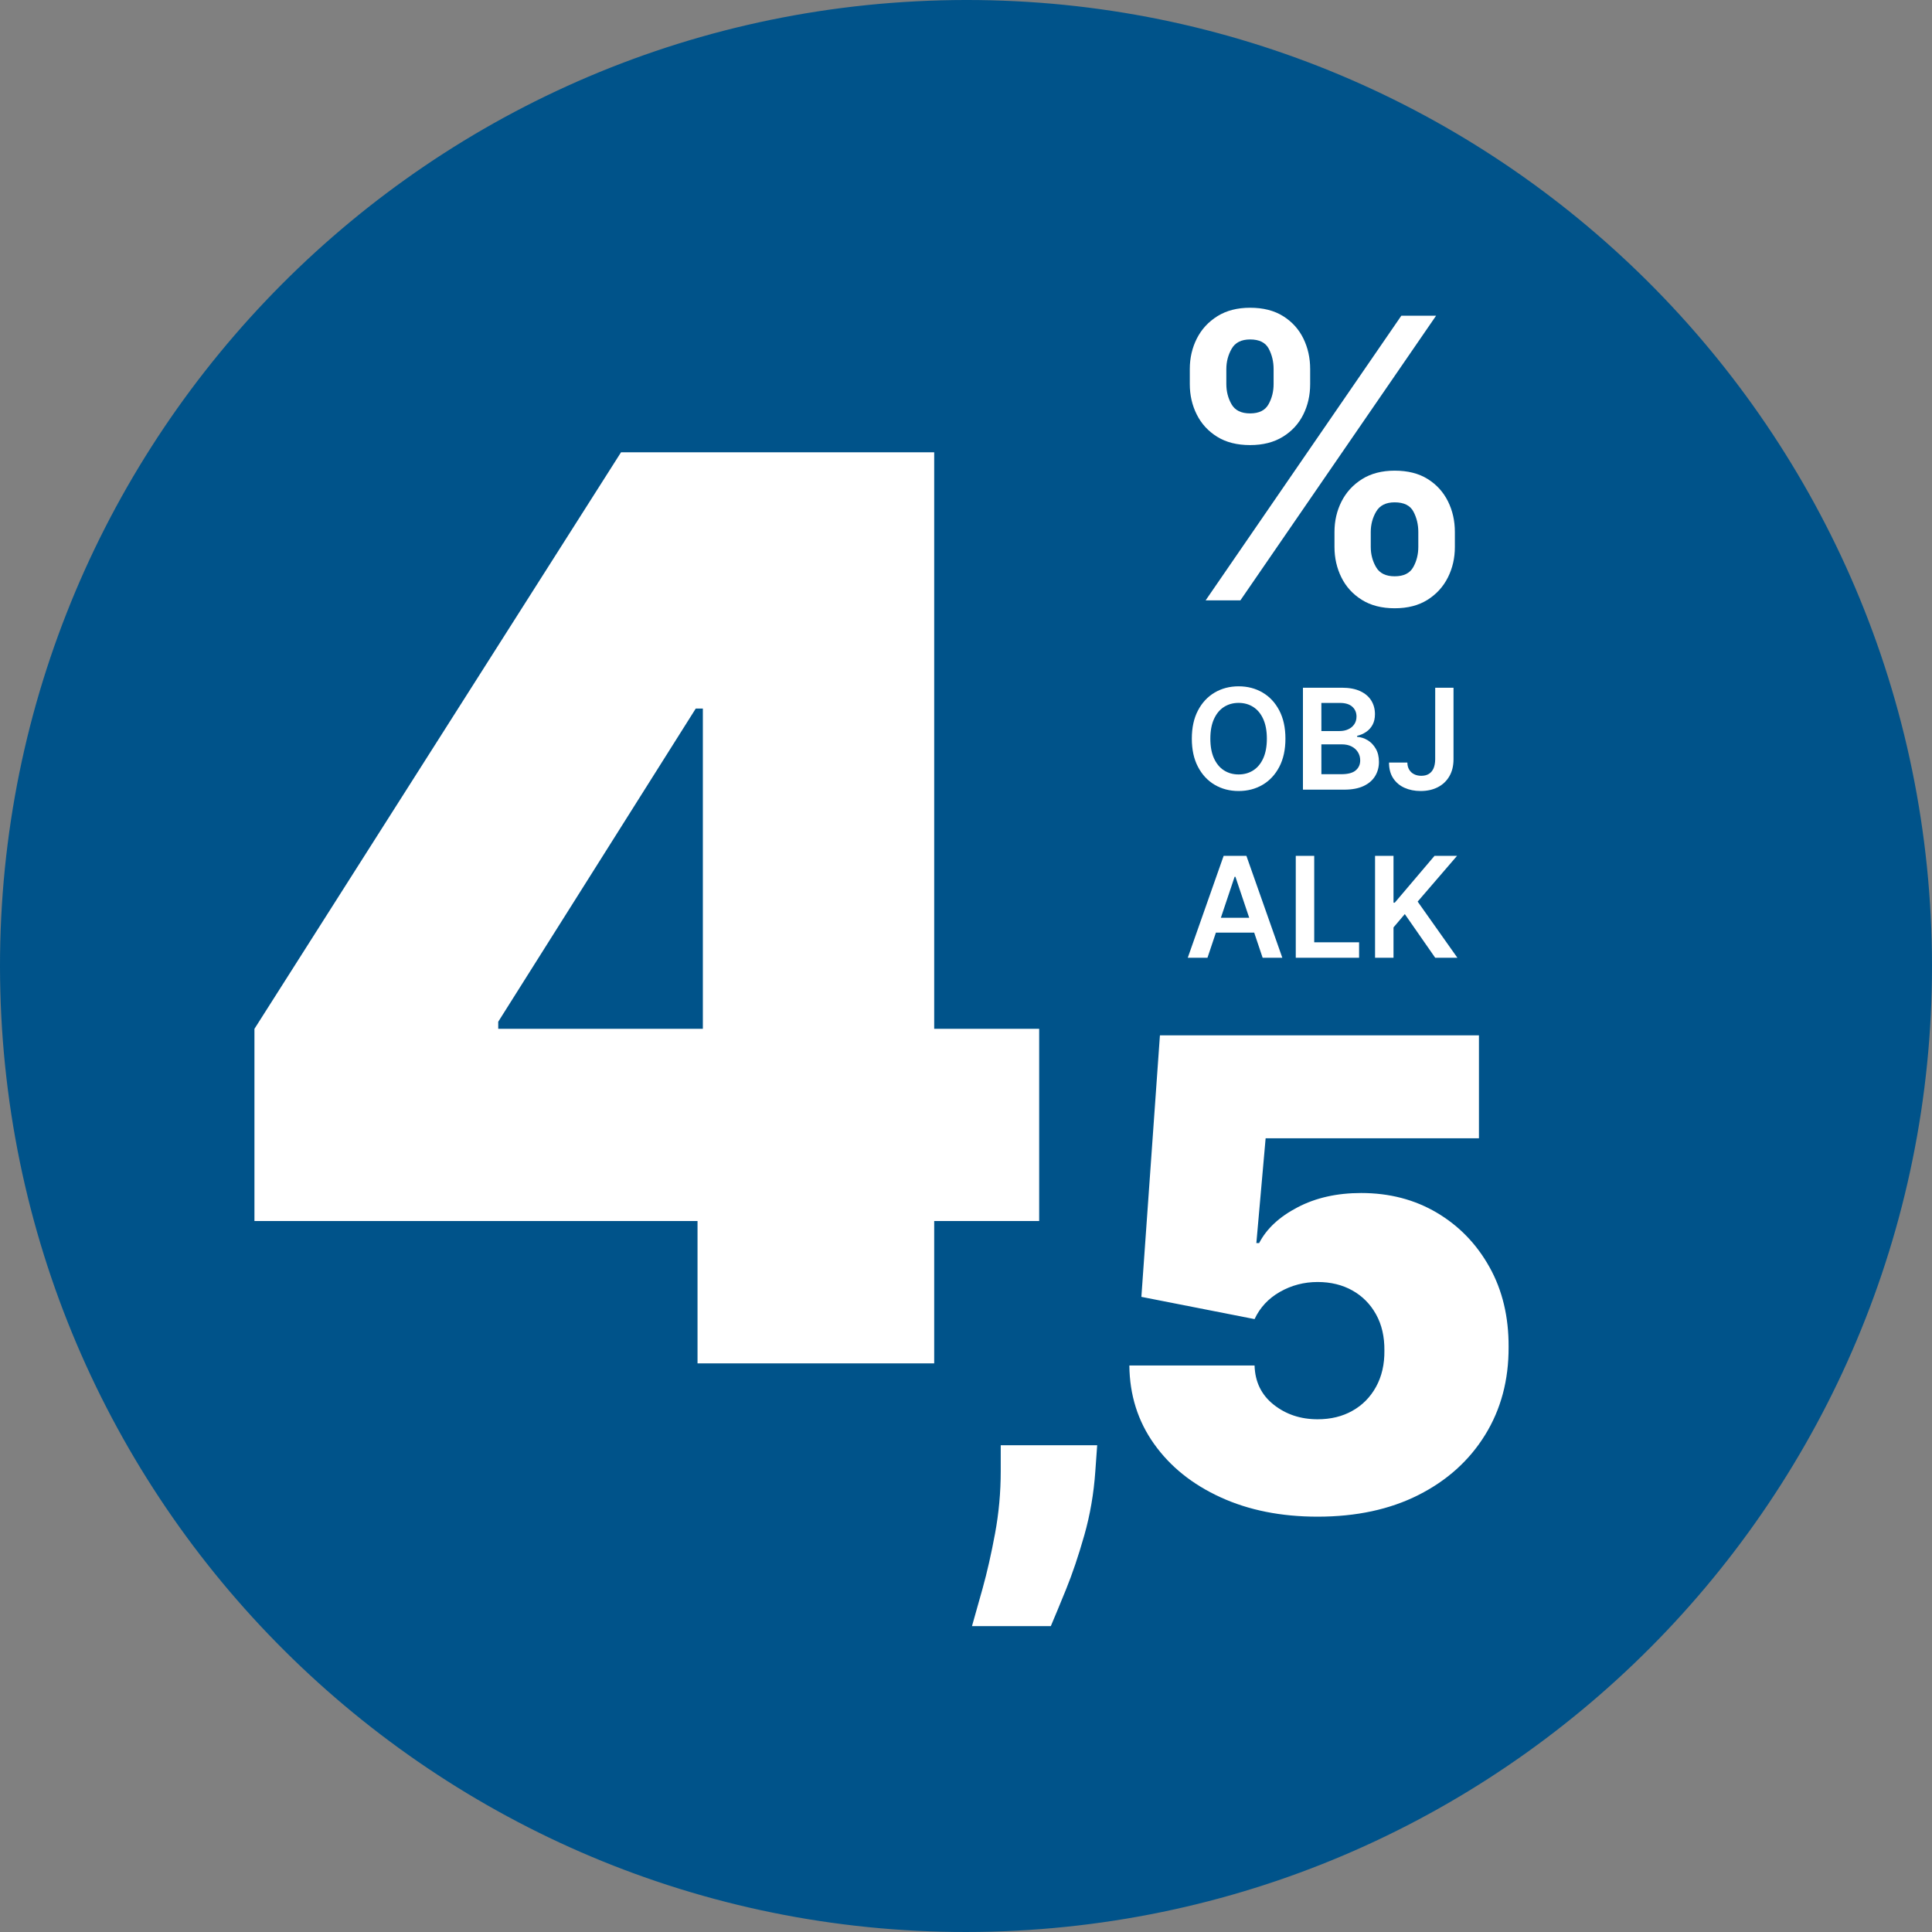 <svg width="80" height="80" viewBox="0 0 80 80" fill="none" xmlns="http://www.w3.org/2000/svg">
<rect x="0" y="0" width="80" height="80" fill="#808080" stroke="none"/>
<g clip-path="url(#clip0_63_692)">
<path d="M41.045 79.986C18.961 80.563 0.588 63.133 0.014 41.052C-0.561 18.966 16.877 0.596 38.961 0.014C61.043 -0.567 79.41 16.864 79.986 38.95C80.563 61.032 63.125 79.401 41.045 79.986Z" fill="#00538A"/>
<path d="M10.536 50.56V42.602L25.715 18.729H32.936V29.339H28.81L20.631 42.307V42.601H43.03V50.559H10.536V50.56ZM28.883 56.454V48.128L29.104 44.665V18.729H38.683V56.455H28.883V56.454Z" fill="white"/>
<path d="M45.432 59.845L45.355 60.92C45.291 61.842 45.139 62.726 44.899 63.57C44.659 64.415 44.406 65.164 44.141 65.816C43.875 66.469 43.666 66.974 43.512 67.334H40.248C40.351 66.975 40.496 66.458 40.685 65.783C40.873 65.107 41.046 64.345 41.203 63.498C41.36 62.651 41.438 61.791 41.438 60.92V59.845H45.432Z" fill="white"/>
<path d="M54.559 62.802C53.048 62.802 51.709 62.535 50.541 62C49.373 61.466 48.455 60.729 47.786 59.787C47.117 58.847 46.776 57.765 46.764 56.542H51.949C51.968 57.221 52.232 57.762 52.741 58.165C53.25 58.568 53.856 58.769 54.56 58.769C55.104 58.769 55.584 58.653 56 58.418C56.416 58.185 56.743 57.854 56.979 57.425C57.215 56.996 57.331 56.497 57.325 55.927C57.331 55.351 57.216 54.851 56.979 54.425C56.742 53.999 56.416 53.669 56 53.436C55.584 53.203 55.104 53.085 54.56 53.085C53.997 53.085 53.477 53.222 53 53.493C52.523 53.765 52.173 54.141 51.949 54.621L47.262 53.7L48.03 42.871H61.24V47.134H52.407L52.023 51.474H52.138C52.445 50.878 52.976 50.384 53.732 49.991C54.487 49.596 55.364 49.4 56.362 49.4C57.533 49.4 58.578 49.672 59.497 50.216C60.416 50.76 61.142 51.51 61.676 52.467C62.211 53.424 62.474 54.527 62.468 55.775C62.474 57.145 62.15 58.359 61.494 59.419C60.838 60.479 59.918 61.307 58.734 61.905C57.55 62.503 56.159 62.802 54.559 62.802Z" fill="white"/>
<path d="M49.267 15.903V15.281C49.267 14.821 49.365 14.399 49.56 14.015C49.755 13.631 50.039 13.324 50.412 13.091C50.785 12.859 51.235 12.743 51.765 12.743C52.306 12.743 52.762 12.859 53.132 13.091C53.502 13.323 53.781 13.631 53.969 14.015C54.157 14.399 54.251 14.821 54.251 15.281V15.903C54.251 16.363 54.156 16.785 53.966 17.166C53.776 17.548 53.495 17.854 53.123 18.084C52.751 18.314 52.298 18.43 51.765 18.43C51.224 18.43 50.768 18.315 50.398 18.084C50.028 17.854 49.747 17.547 49.555 17.164C49.362 16.78 49.267 16.36 49.267 15.903ZM49.923 24.859L58.027 13.072H59.466L51.362 24.859H49.923ZM50.78 15.282V15.904C50.78 16.211 50.852 16.49 50.996 16.741C51.14 16.992 51.396 17.118 51.764 17.118C52.133 17.118 52.387 16.993 52.527 16.741C52.667 16.49 52.737 16.211 52.737 15.904V15.282C52.737 14.975 52.67 14.694 52.536 14.439C52.402 14.184 52.144 14.056 51.765 14.056C51.401 14.056 51.145 14.185 51 14.442C50.853 14.699 50.78 14.979 50.78 15.282ZM55.258 22.649V22.027C55.258 21.57 55.355 21.15 55.549 20.766C55.743 20.383 56.026 20.074 56.398 19.84C56.77 19.606 57.221 19.489 57.751 19.489C58.296 19.489 58.752 19.605 59.121 19.837C59.49 20.069 59.768 20.377 59.958 20.761C60.148 21.144 60.243 21.567 60.243 22.027V22.649C60.243 23.106 60.147 23.525 59.955 23.909C59.763 24.293 59.482 24.602 59.112 24.836C58.741 25.07 58.288 25.187 57.751 25.187C57.214 25.187 56.759 25.07 56.387 24.836C56.014 24.602 55.734 24.293 55.544 23.909C55.354 23.525 55.258 23.105 55.258 22.649ZM56.76 22.027V22.649C56.76 22.952 56.833 23.23 56.979 23.483C57.125 23.736 57.382 23.863 57.75 23.863C58.122 23.863 58.378 23.738 58.519 23.486C58.659 23.235 58.729 22.955 58.729 22.649V22.027C58.729 21.72 58.662 21.439 58.527 21.184C58.392 20.929 58.134 20.801 57.75 20.801C57.389 20.801 57.134 20.928 56.984 21.184C56.835 21.439 56.76 21.72 56.76 22.027Z" fill="white"/>
<path d="M53.227 30.587C53.227 31.042 53.142 31.43 52.973 31.754C52.804 32.077 52.573 32.325 52.281 32.497C51.989 32.668 51.659 32.754 51.289 32.754C50.919 32.754 50.589 32.668 50.297 32.496C50.005 32.324 49.775 32.076 49.605 31.752C49.435 31.428 49.351 31.04 49.351 30.587C49.351 30.132 49.435 29.743 49.605 29.42C49.774 29.096 50.005 28.849 50.297 28.677C50.589 28.505 50.92 28.419 51.289 28.419C51.658 28.419 51.989 28.505 52.281 28.677C52.573 28.848 52.804 29.096 52.973 29.42C53.142 29.743 53.227 30.132 53.227 30.587ZM52.458 30.587C52.458 30.267 52.408 29.997 52.309 29.776C52.21 29.555 52.072 29.388 51.896 29.275C51.72 29.162 51.518 29.105 51.288 29.105C51.058 29.105 50.856 29.162 50.68 29.275C50.504 29.388 50.367 29.555 50.267 29.776C50.167 29.996 50.118 30.266 50.118 30.587C50.118 30.907 50.167 31.177 50.267 31.398C50.367 31.618 50.504 31.785 50.68 31.898C50.856 32.011 51.058 32.068 51.288 32.068C51.518 32.068 51.72 32.011 51.896 31.898C52.072 31.785 52.209 31.618 52.309 31.398C52.408 31.177 52.458 30.907 52.458 30.587Z" fill="white"/>
<path d="M53.952 32.696V28.477H55.567C55.872 28.477 56.126 28.525 56.328 28.621C56.531 28.716 56.682 28.847 56.783 29.011C56.884 29.176 56.934 29.363 56.934 29.572C56.934 29.743 56.901 29.89 56.835 30.012C56.769 30.133 56.68 30.232 56.569 30.307C56.458 30.383 56.333 30.437 56.196 30.47V30.512C56.346 30.52 56.489 30.566 56.628 30.649C56.767 30.732 56.879 30.849 56.967 31.001C57.055 31.152 57.099 31.334 57.099 31.549C57.099 31.767 57.046 31.964 56.94 32.137C56.834 32.311 56.675 32.448 56.462 32.548C56.249 32.648 55.982 32.698 55.659 32.698H53.952V32.696ZM54.716 30.271H55.472C55.604 30.271 55.722 30.247 55.828 30.198C55.933 30.15 56.017 30.08 56.078 29.99C56.139 29.9 56.17 29.793 56.17 29.67C56.17 29.507 56.113 29.372 55.998 29.266C55.883 29.161 55.713 29.107 55.488 29.107H54.715L54.716 30.271ZM54.716 32.058H55.538C55.815 32.058 56.016 32.005 56.139 31.898C56.262 31.792 56.323 31.655 56.323 31.487C56.323 31.362 56.292 31.249 56.23 31.148C56.168 31.047 56.081 30.968 55.966 30.909C55.852 30.85 55.716 30.822 55.558 30.822H54.715L54.716 32.058Z" fill="white"/>
<path d="M59.429 28.477H60.187V31.444C60.186 31.716 60.128 31.95 60.014 32.145C59.9 32.341 59.741 32.491 59.537 32.596C59.333 32.701 59.096 32.754 58.825 32.754C58.578 32.754 58.356 32.71 58.158 32.621C57.961 32.533 57.805 32.401 57.689 32.226C57.574 32.052 57.516 31.834 57.516 31.575H58.276C58.277 31.689 58.302 31.787 58.351 31.869C58.4 31.951 58.467 32.015 58.554 32.058C58.641 32.102 58.74 32.124 58.853 32.124C58.975 32.124 59.079 32.099 59.164 32.047C59.249 31.996 59.314 31.919 59.359 31.818C59.403 31.716 59.426 31.591 59.428 31.443L59.429 28.477Z" fill="white"/>
<path d="M49.999 39.658H49.183L50.668 35.439H51.611L53.098 39.658H52.283L51.156 36.304H51.123L49.999 39.658ZM50.025 38.003H52.25V38.617H50.025V38.003Z" fill="white"/>
<path d="M53.655 39.658V35.439H54.419V39.018H56.277V39.659L53.655 39.658Z" fill="white"/>
<path d="M56.938 39.658V35.439H57.702V37.378H57.754L59.4 35.439H60.333L58.702 37.333L60.348 39.659H59.429L58.17 37.85L57.702 38.402V39.659L56.938 39.658Z" fill="white"/>
</g>
<defs>
<clipPath id="clip0_63_692">
<rect width="80" height="80" fill="white"/>
</clipPath>
</defs>
</svg>
